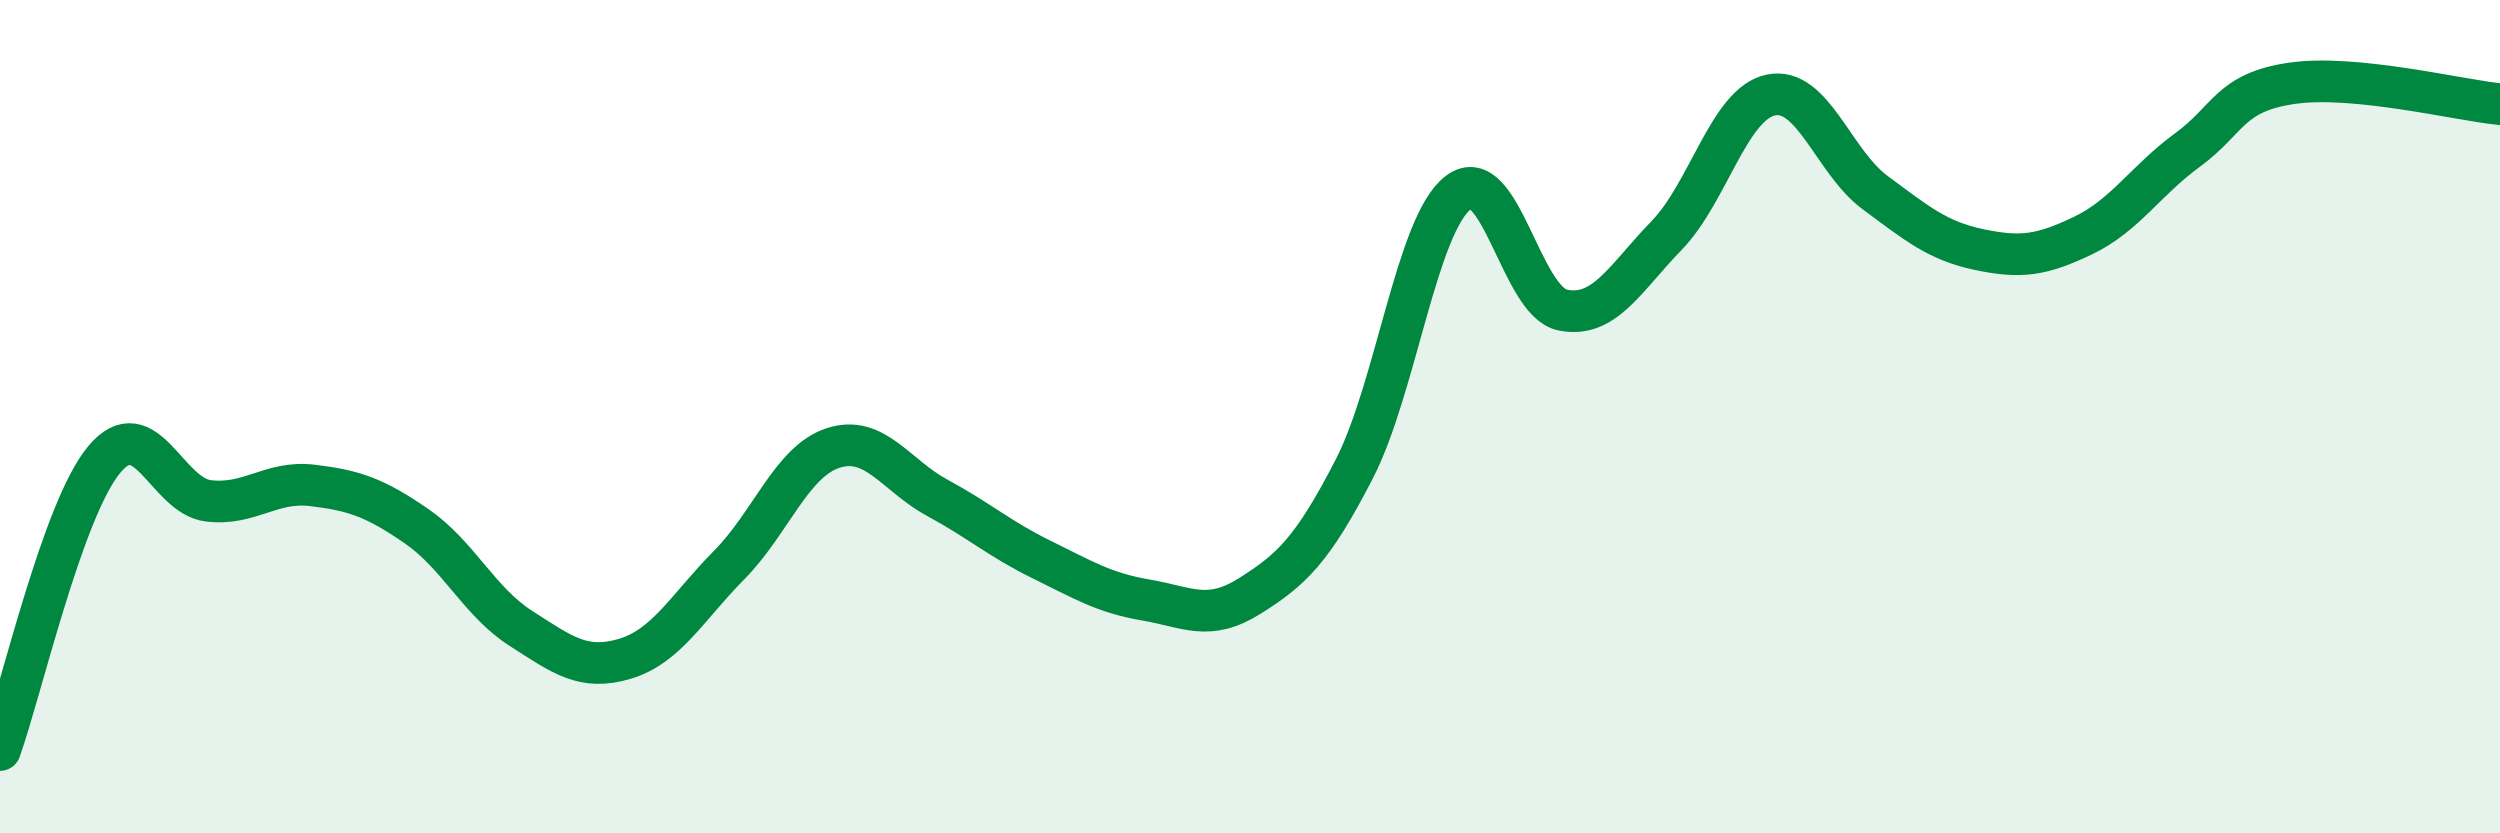 
    <svg width="60" height="20" viewBox="0 0 60 20" xmlns="http://www.w3.org/2000/svg">
      <path
        d="M 0,18 C 0.5,16.61 1.5,12.23 2.5,11.03 C 3.5,9.83 4,11.9 5,12.02 C 6,12.14 6.5,11.53 7.5,11.65 C 8.5,11.77 9,11.94 10,12.63 C 11,13.32 11.5,14.44 12.5,15.08 C 13.5,15.72 14,16.11 15,15.81 C 16,15.51 16.5,14.57 17.5,13.56 C 18.5,12.55 19,11.07 20,10.75 C 21,10.43 21.5,11.41 22.5,11.95 C 23.5,12.49 24,12.94 25,13.43 C 26,13.92 26.5,14.23 27.5,14.4 C 28.5,14.57 29,14.93 30,14.3 C 31,13.67 31.5,13.2 32.5,11.26 C 33.5,9.32 34,5.38 35,4.62 C 36,3.86 36.5,7.23 37.5,7.44 C 38.5,7.65 39,6.68 40,5.65 C 41,4.62 41.5,2.49 42.5,2.28 C 43.5,2.07 44,3.88 45,4.62 C 46,5.36 46.5,5.78 47.5,5.99 C 48.5,6.2 49,6.13 50,5.65 C 51,5.17 51.5,4.33 52.5,3.6 C 53.5,2.87 53.5,2.22 55,2 C 56.5,1.78 59,2.4 60,2.5L60 20L0 20Z"
        fill="#008740"
        opacity="0.1"
        stroke-linecap="round"
        stroke-linejoin="round"
      />
      <path
        d="M 0,18 C 0.5,16.61 1.5,12.23 2.5,11.03 C 3.5,9.83 4,11.9 5,12.02 C 6,12.14 6.5,11.53 7.5,11.65 C 8.5,11.77 9,11.94 10,12.63 C 11,13.32 11.5,14.44 12.5,15.08 C 13.5,15.72 14,16.11 15,15.81 C 16,15.51 16.5,14.57 17.5,13.56 C 18.5,12.55 19,11.07 20,10.75 C 21,10.43 21.5,11.41 22.5,11.95 C 23.5,12.49 24,12.94 25,13.43 C 26,13.92 26.5,14.23 27.5,14.4 C 28.5,14.57 29,14.93 30,14.3 C 31,13.67 31.5,13.2 32.5,11.26 C 33.5,9.32 34,5.38 35,4.62 C 36,3.86 36.5,7.23 37.5,7.44 C 38.5,7.65 39,6.68 40,5.65 C 41,4.62 41.5,2.49 42.5,2.28 C 43.5,2.07 44,3.88 45,4.62 C 46,5.36 46.5,5.78 47.5,5.99 C 48.5,6.2 49,6.13 50,5.65 C 51,5.17 51.5,4.33 52.5,3.6 C 53.5,2.87 53.5,2.22 55,2 C 56.5,1.78 59,2.4 60,2.5"
        stroke="#008740"
        stroke-width="1"
        fill="none"
        stroke-linecap="round"
        stroke-linejoin="round"
      />
    </svg>
  